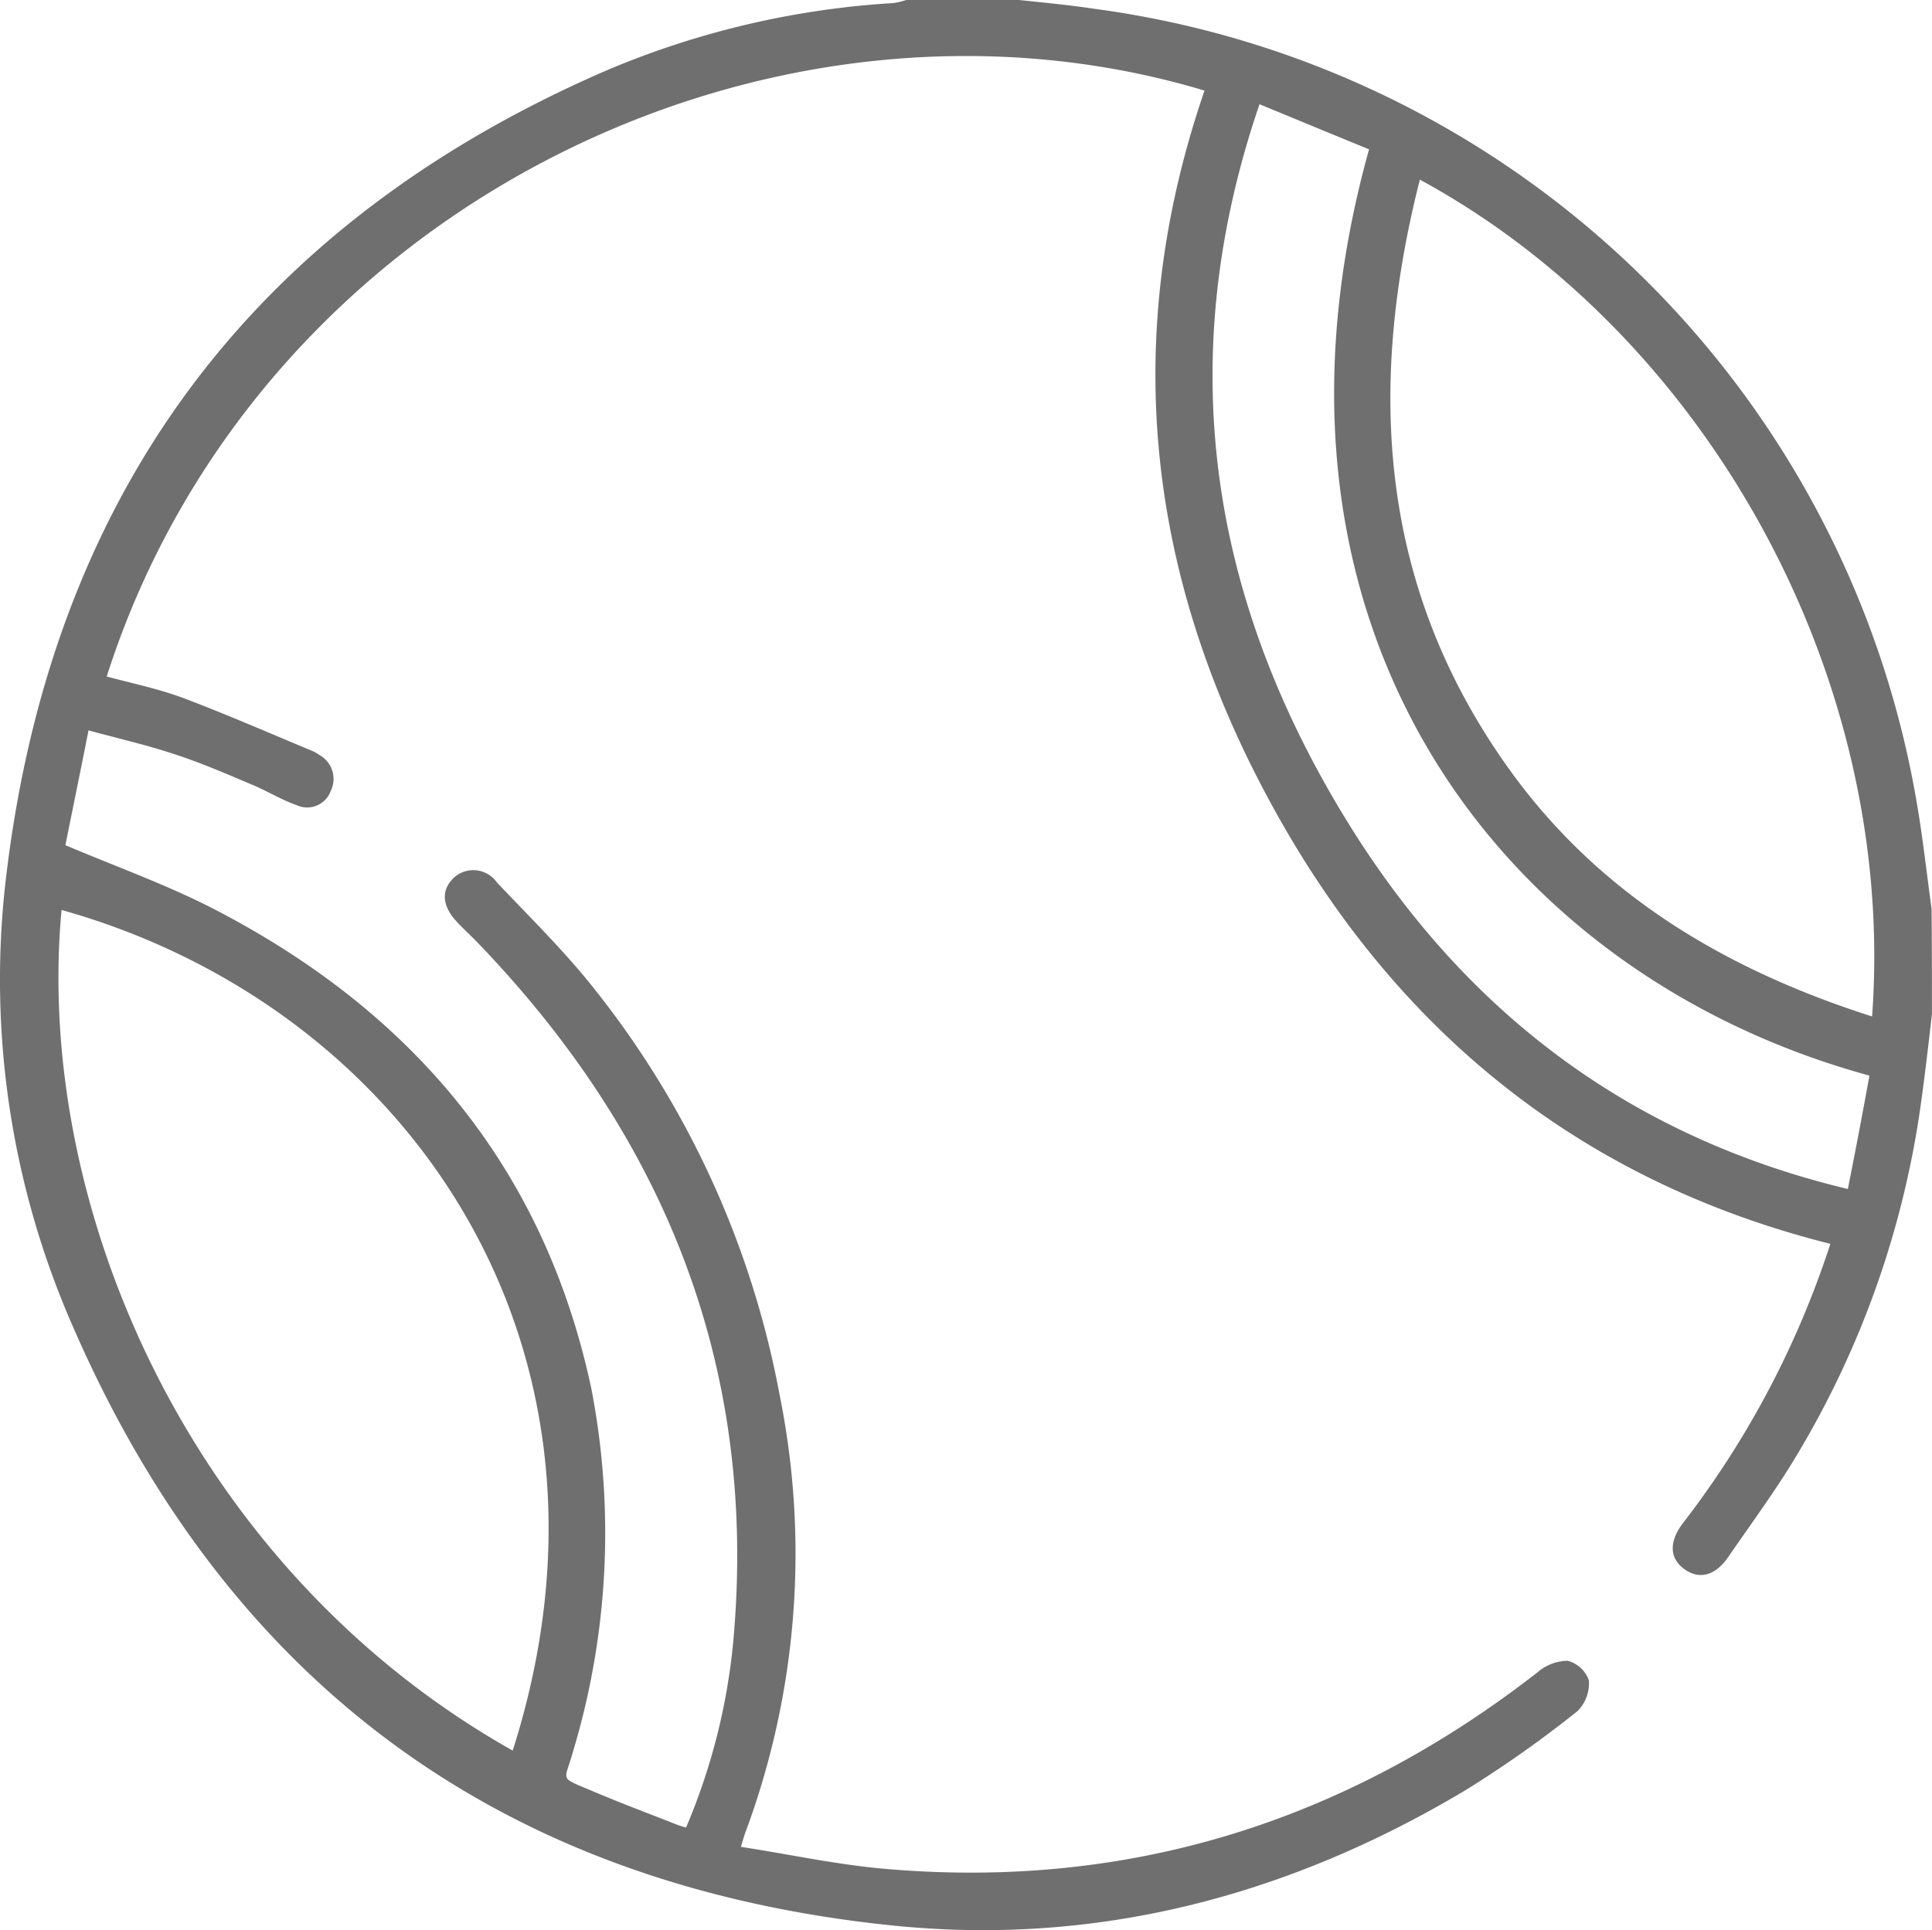<svg id="Ícones_Quadra_de_Tênis" data-name="Ícones_Quadra de Tênis" xmlns="http://www.w3.org/2000/svg" width="108.149" height="108.074" viewBox="0 0 108.149 108.074">
  <path id="Caminho_1086" data-name="Caminho 1086" d="M113.9,76.865c-.191,1.676-.382,3.353-.615,5.008a52.1,52.1,0,0,1-6.918,19.65c-1.188,1.995-2.568,3.862-3.883,5.772-.721,1.04-1.613,1.252-2.419.679-.849-.594-.912-1.528-.106-2.589a51.626,51.626,0,0,0,8.064-15.067c.064-.17.106-.318.191-.573C94.02,86.181,83.685,77.629,76.831,64.96c-6.875-12.669-8.4-25.974-3.65-39.788-24.319-7.3-53.072,6.578-61.454,32.807,1.422.382,2.865.679,4.244,1.188,2.419.912,4.8,1.952,7.194,2.95a2,2,0,0,1,.467.255,1.532,1.532,0,0,1,.637,2.016,1.409,1.409,0,0,1-1.931.785c-.785-.276-1.528-.721-2.292-1.061-1.464-.615-2.907-1.252-4.393-1.74-1.57-.531-3.162-.891-4.944-1.379-.446,2.271-.891,4.414-1.294,6.43,2.865,1.21,5.645,2.207,8.255,3.544,11.12,5.73,18.525,14.451,21.178,26.844a42.474,42.474,0,0,1-1.04,20.435c-.446,1.613-.785,1.337,1.019,2.1,1.592.679,3.183,1.273,4.8,1.91a5.3,5.3,0,0,0,.531.17,35.014,35.014,0,0,0,2.631-10.292c1.422-15.3-3.714-28.223-14.239-39.194-.382-.4-.806-.785-1.188-1.188-.87-.912-.934-1.8-.212-2.5a1.615,1.615,0,0,1,2.419.255c1.889,1.995,3.862,3.926,5.539,6.069A51.66,51.66,0,0,1,49.393,98.191a44.81,44.81,0,0,1-1.867,24.382c-.085.212-.149.446-.3.934,2.759.424,5.39,1,8.064,1.231,13.624,1.188,25.783-2.631,36.542-11.013a2.631,2.631,0,0,1,1.676-.637,1.725,1.725,0,0,1,1.188,1.1,2.207,2.207,0,0,1-.637,1.719,64.474,64.474,0,0,1-6.281,4.435c-9.91,5.921-20.669,8.764-32.191,7.555-21.73-2.271-37.072-13.517-45.773-33.571A48.3,48.3,0,0,1,6.1,69.162C8.65,47.814,19.812,32.726,39.547,24.111A48.556,48.556,0,0,1,55.78,20.27a4.2,4.2,0,0,0,.7-.17H62.8c1.4.149,2.78.276,4.18.488a53.945,53.945,0,0,1,46.07,44.457c.34,1.952.552,3.947.828,5.921C113.9,72.918,113.9,74.891,113.9,76.865ZM34.454,118.117C41.69,95.411,28.491,76.462,9.2,71.05,7.652,87.73,16.48,108,34.454,118.117ZM85.234,30.159C82.221,42.021,83.006,53.2,90.349,63.326c5.05,6.96,12.1,11.1,20.2,13.687C111.951,57.915,101.192,38.816,85.234,30.159ZM110.4,80.324C89.733,74.679,74.943,55.2,82.391,28.461c-1.974-.806-3.968-1.634-6.133-2.525C71.4,40.153,73.436,53.416,81.033,65.873c6.493,10.653,15.724,17.825,28.16,20.8C109.638,84.44,110.02,82.425,110.4,80.324Z" transform="translate(-5.754 -20.1)" fill="#6f6f6f"/>
</svg>
